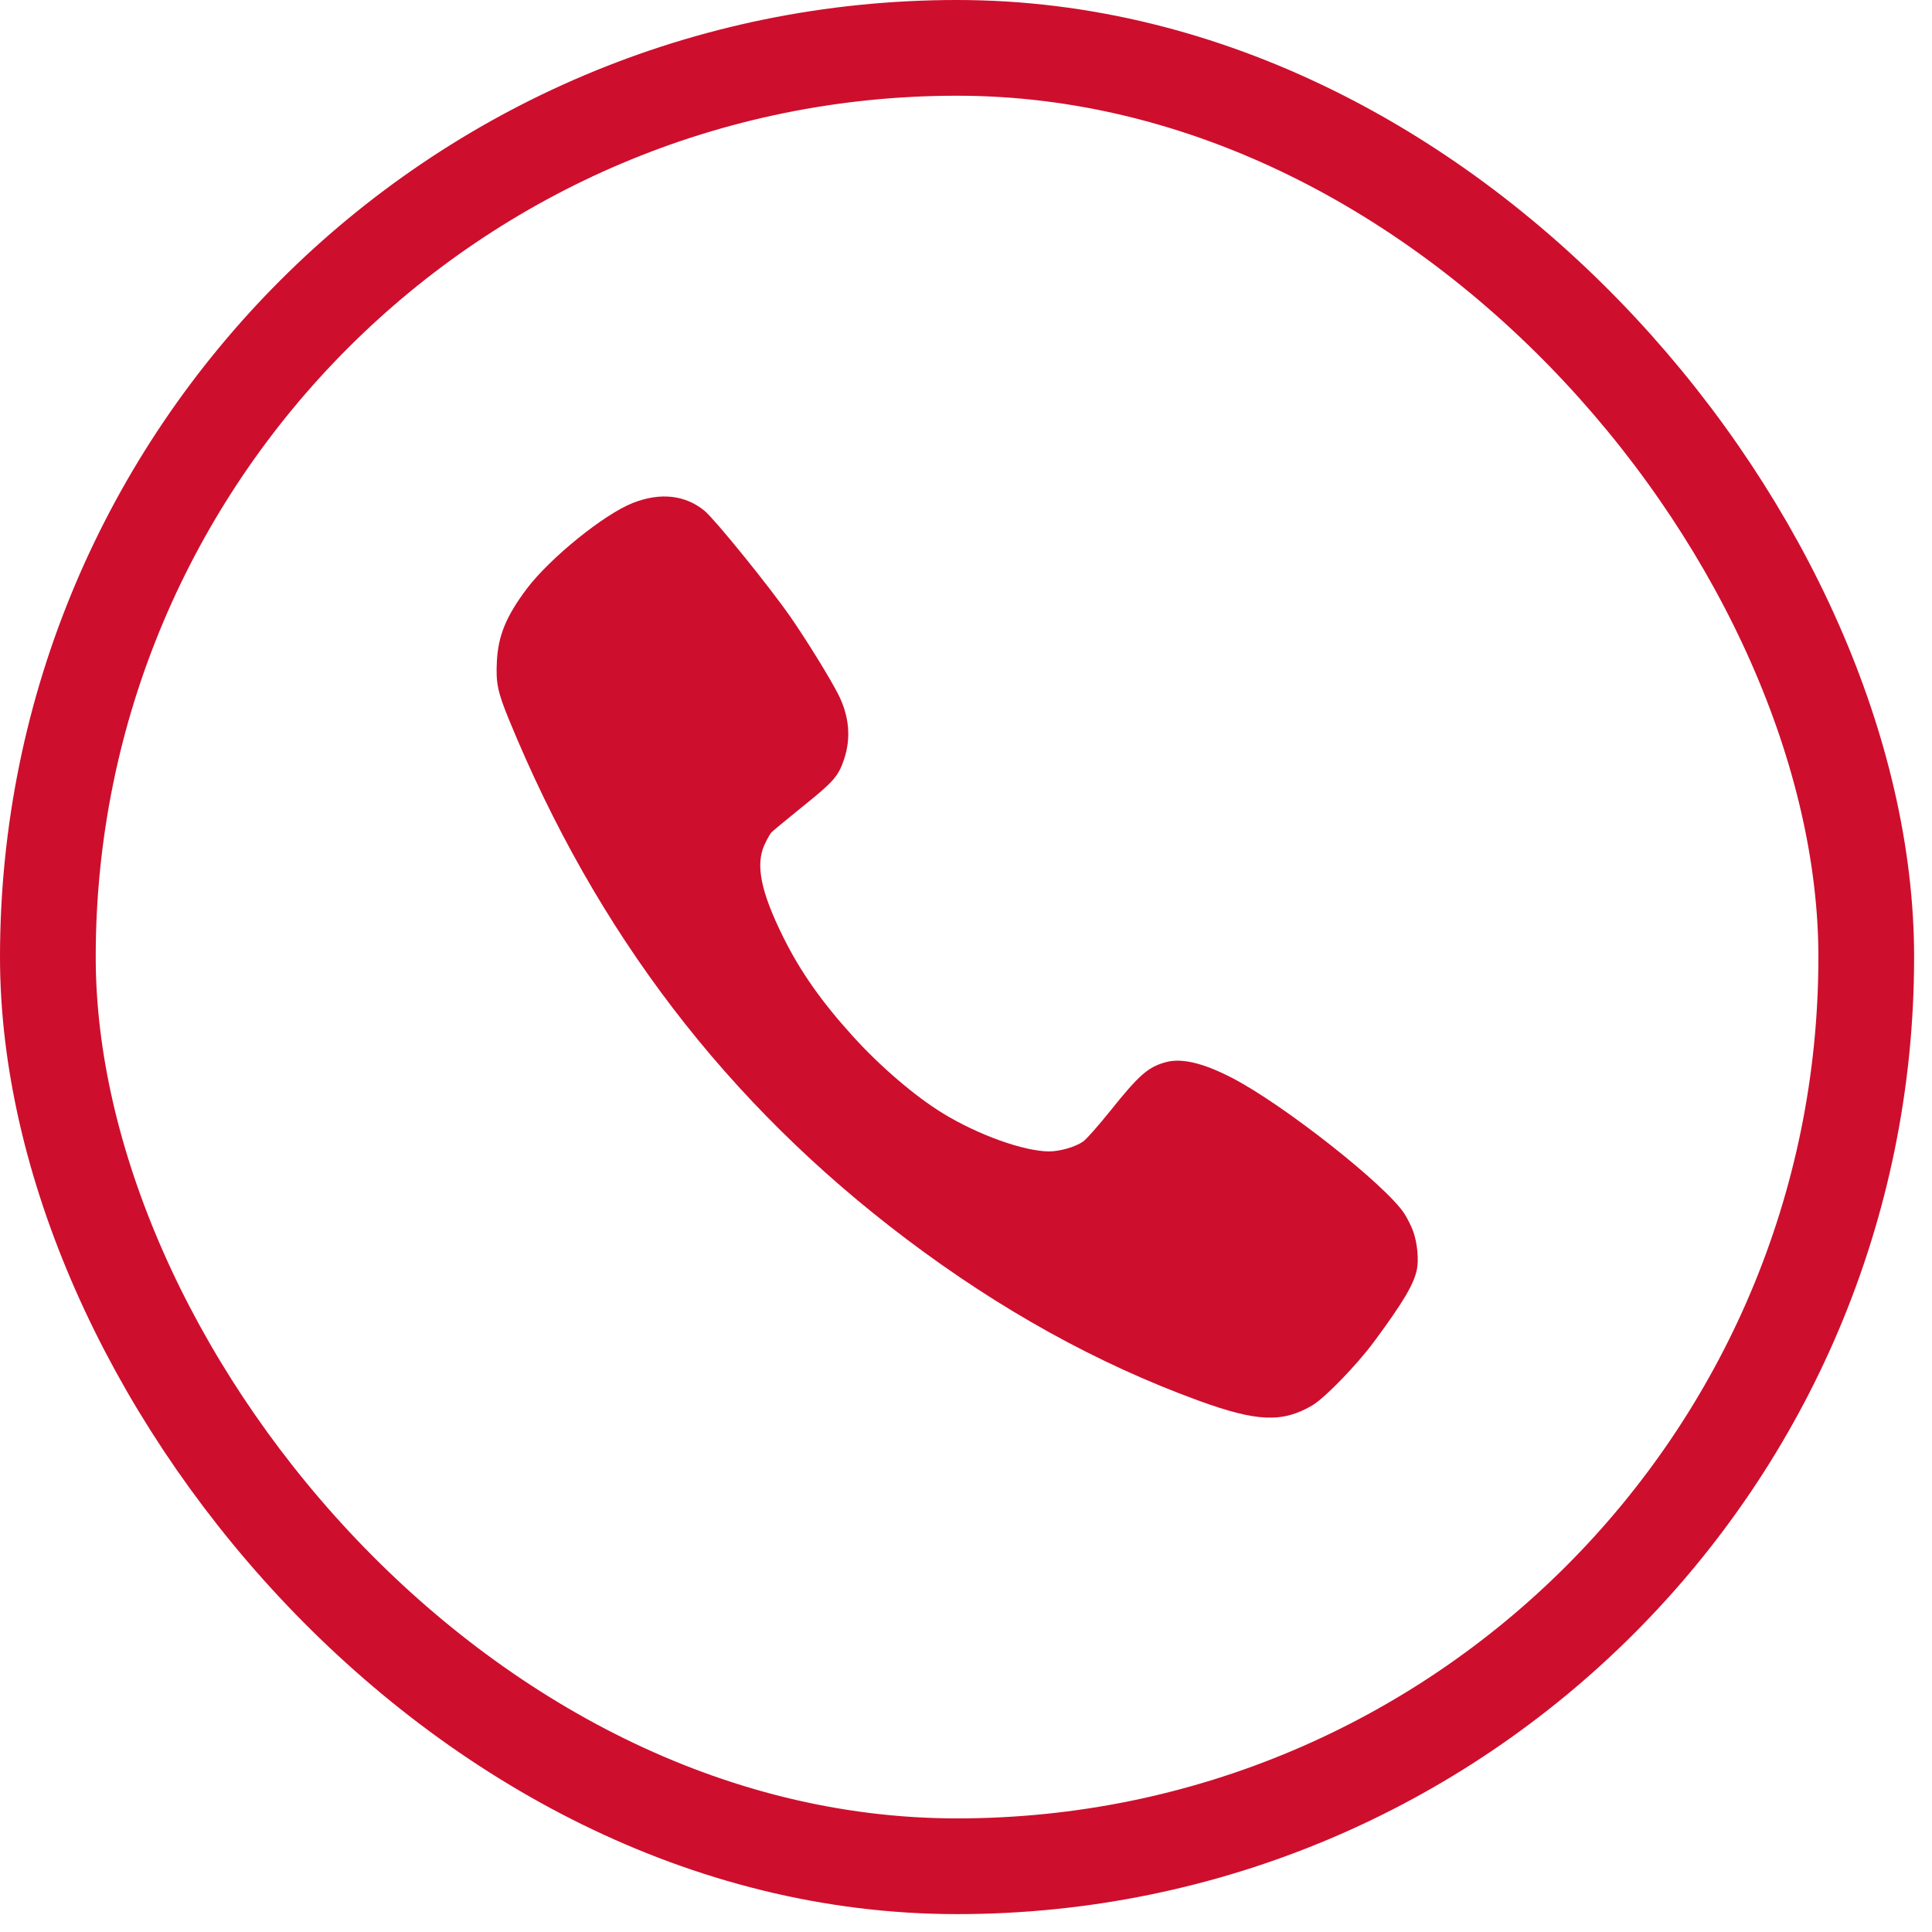 <?xml version="1.0" encoding="UTF-8"?> <svg xmlns="http://www.w3.org/2000/svg" width="35" height="35" viewBox="0 0 35 35" fill="none"><rect x="0.867" y="0.867" width="32.942" height="32.942" rx="16.471" stroke="#CE0E2D" stroke-width="1.734"></rect><path d="M25.604 22.315C25.571 22.219 25.495 22.07 25.44 21.984C25.095 21.46 23.241 20.002 22.316 19.525C21.787 19.252 21.396 19.161 21.106 19.246C20.794 19.334 20.629 19.48 20.106 20.134C19.895 20.396 19.679 20.641 19.622 20.68C19.479 20.779 19.2 20.859 19.003 20.859C18.546 20.856 17.716 20.559 17.078 20.167C16.582 19.864 15.947 19.321 15.46 18.783C14.885 18.151 14.493 17.594 14.184 16.966C13.784 16.158 13.683 15.664 13.85 15.303C13.891 15.212 13.946 15.115 13.97 15.085C13.995 15.057 14.252 14.845 14.537 14.614C15.096 14.167 15.186 14.065 15.29 13.759C15.421 13.37 15.386 12.973 15.183 12.573C15.027 12.27 14.619 11.608 14.323 11.18C13.932 10.618 12.957 9.416 12.763 9.253C12.412 8.966 11.963 8.917 11.468 9.11C10.945 9.314 9.965 10.108 9.546 10.662C9.168 11.164 9.023 11.52 9.001 11.988C8.982 12.374 9.015 12.534 9.217 13.028C10.802 16.899 13.168 19.991 16.418 22.445C18.116 23.727 19.876 24.703 21.703 25.37C22.768 25.759 23.23 25.779 23.775 25.459C24.005 25.321 24.575 24.733 24.892 24.306C25.418 23.595 25.612 23.267 25.667 23.005C25.706 22.825 25.675 22.514 25.604 22.315Z" fill="#CE0E2D"></path></svg> 